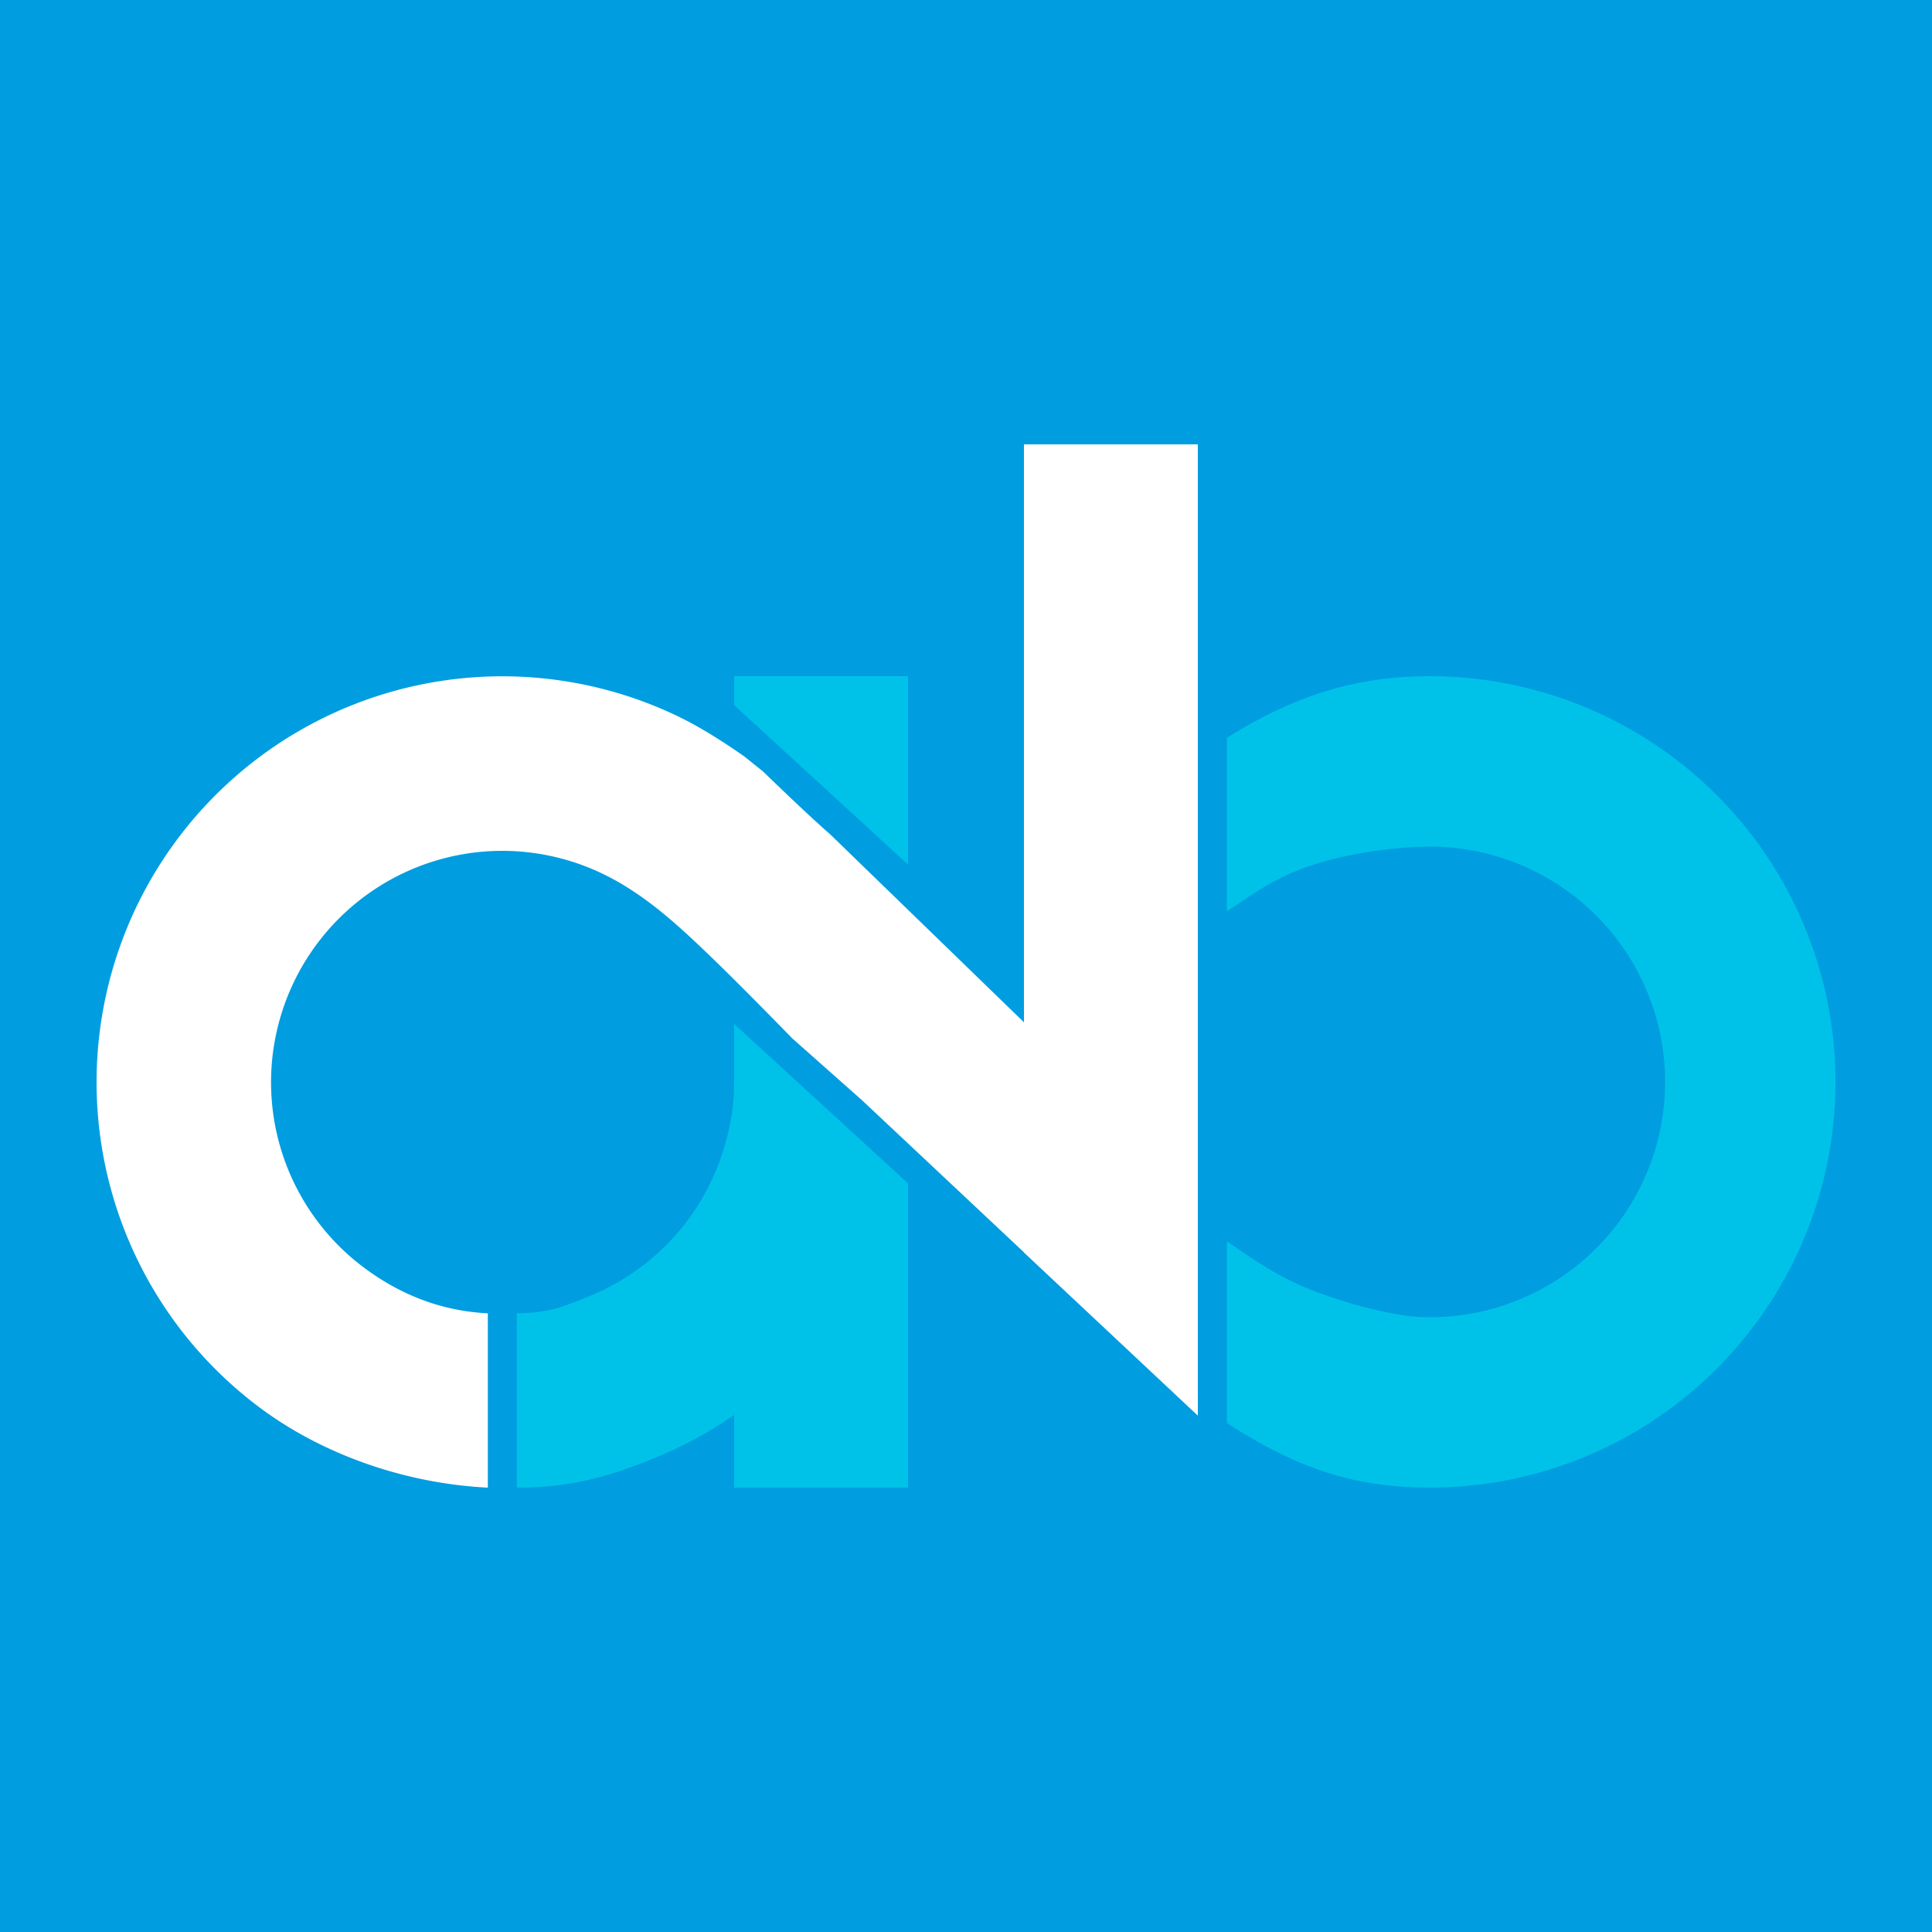 <?xml version="1.0" encoding="UTF-8"?>
<svg data-bbox="0 0 100 100" xmlns="http://www.w3.org/2000/svg" viewBox="0 0 100 100" height="100" width="100" data-type="color">
    <g>
        <path fill="#009DE0" d="M100 0v100H0V0h100z" data-color="1"/>
        <path fill="#00C2E8" d="M63.5 38.191c3.19-1.993 6.227-3.093 9.987-3.185a21 21 0 1 1-.293 41.978c-3.758-.144-6.533-1.295-9.694-3.332V64.25c.904.583 2.374 1.751 4.5 2.566 2.184.837 4.428 1.313 5.532 1.355a12.18 12.18 0 1 0 .17-24.347c-1.12.027-3.45.215-5.702.926-2.135.674-3.6 1.858-4.5 2.42v-8.979Z" data-color="2"/>
        <path fill="#00C2E8" d="M47 35h-9v1.5l9 8.25V35Zm-9 18 9 8.25V77h-9v-3.766a21.004 21.004 0 0 1-3.964 2.168C31.488 76.457 29.508 77 26.75 77v-9.03c1.572 0 2.378-.31 3.83-.911a11.969 11.969 0 0 0 6.479-6.478C37.66 59.128 38 57.57 38 56v-3Z" clip-rule="evenodd" fill-rule="evenodd" data-color="2"/>
        <path fill="#ffffff" d="M62 23h-9v29.913L42.976 43.19c-1.226-1.065-3.476-3.255-3.476-3.255l-.972-.78c-1.128-.788-2.322-1.55-3.542-2.129a20.992 20.992 0 0 0-23.083 3.417 21.013 21.013 0 0 0-5.678 22.644 21.01 21.01 0 0 0 7.26 9.8c3.334 2.476 7.617 3.908 11.765 4.113v-9.023c-2.365-.117-4.483-.933-6.384-2.345a11.975 11.975 0 0 1-4.476-12.53 11.976 11.976 0 0 1 9.858-8.933c2.342-.347 4.734.01 6.874 1.023 2.14 1.013 3.864 2.6 5.378 4.045 1.73 1.65 4.5 4.502 4.5 4.502l3.606 3.198L53 64.82v.011l9 8.442V23Z" data-color="3"/>
    </g>
</svg>
